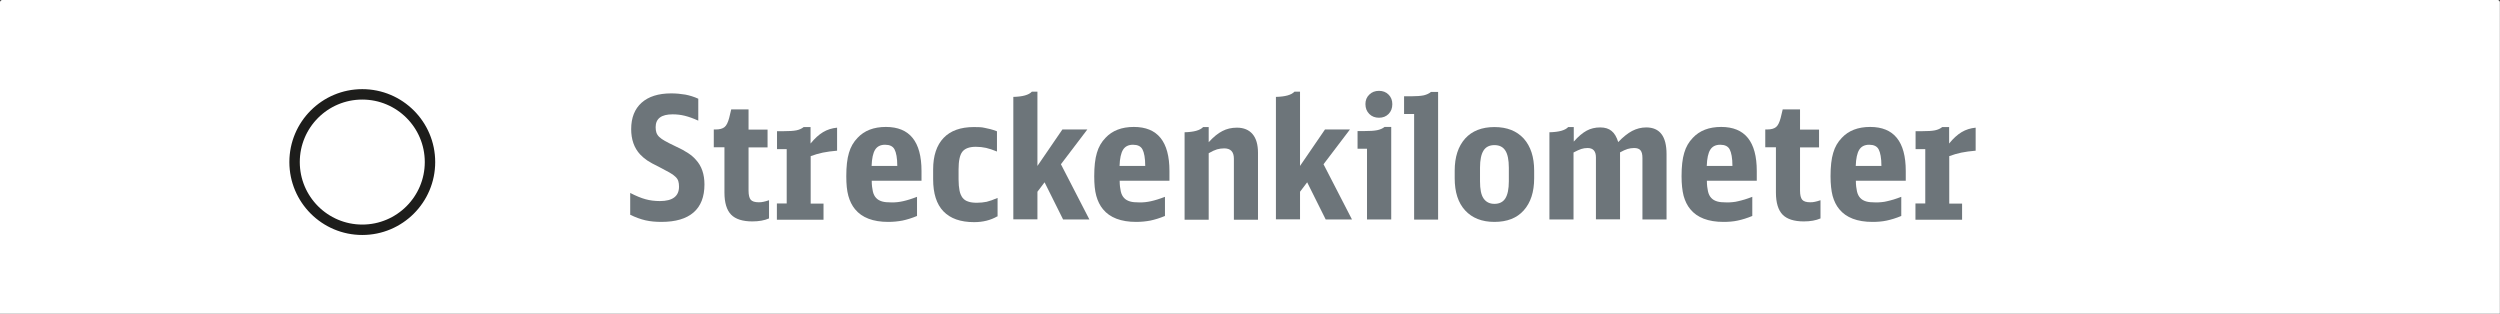 <?xml version="1.0" encoding="UTF-8"?>
<svg id="a" data-name="2" xmlns="http://www.w3.org/2000/svg" viewBox="0 0 206.4 25.92">
  <rect x="0" y="0" width="206.4" height="25.92" fill="#333333" stroke="none"/>
  <g>
    <path d="m.19,0h206.01c.11,0,.19.09.19.19v25.72H0V.19c0-.11.09-.19.19-.19Z" fill="#fff" stroke-width="0"/>
    <circle cx="29.91" cy="13.38" r="5.59" fill="none" stroke="#1d1d1b" stroke-miterlimit="10" stroke-width=".86"/>
  </g>
  <g>
    <path d="m52.05,15.94c.47.24.88.41,1.25.51.36.1.76.15,1.18.15,1.05,0,1.58-.4,1.58-1.19,0-.18-.02-.33-.06-.46-.04-.13-.12-.25-.24-.36-.12-.12-.29-.24-.51-.36s-.51-.28-.86-.46c-.41-.2-.73-.37-.95-.52-.22-.15-.42-.32-.59-.5-.5-.54-.74-1.24-.74-2.09,0-.94.29-1.67.86-2.18.57-.51,1.39-.77,2.44-.77.42,0,.81.04,1.17.1.36.07.72.18,1.07.34v1.81c-.42-.19-.79-.32-1.11-.4-.32-.08-.65-.12-1.01-.12-.93,0-1.4.35-1.4,1.06,0,.17.02.32.06.44s.11.24.23.36c.12.11.28.23.48.34.21.12.48.25.81.41.24.11.45.22.63.31.18.1.33.19.47.28.14.09.25.18.36.27.1.09.2.18.29.29.47.51.7,1.19.7,2.03,0,1.02-.3,1.79-.9,2.31-.6.52-1.48.78-2.65.78-.49,0-.92-.04-1.32-.13-.39-.09-.81-.24-1.26-.46v-1.81Z" fill="#6d757a" stroke-width="0"/>
    <path d="m63.5,18.03c-.39.17-.85.25-1.39.25-.8,0-1.39-.19-1.75-.56-.36-.37-.55-.98-.55-1.82v-3.74h-.88v-1.47h.15c.34,0,.58-.07.74-.2.16-.13.28-.38.38-.75l.17-.71h1.43v1.67h1.57v1.47h-1.57v3.56c0,.36.06.62.18.76.12.14.34.21.66.21.14,0,.27-.01.39-.04.12-.02.28-.07.46-.13v1.51Z" fill="#6d757a" stroke-width="0"/>
    <path d="m64.14,16.8h.81v-4.49h-.8v-1.48h.55c.46,0,.81-.02,1.05-.07s.44-.14.6-.27h.57v1.36c.34-.42.68-.73,1.03-.94s.74-.33,1.16-.37v1.9c-.45.04-.84.09-1.18.16-.34.07-.67.17-1,.29v3.92h1.06v1.33h-3.85v-1.33Z" fill="#6d757a" stroke-width="0"/>
    <path d="m71.97,14.93c0,.35.04.63.09.86.05.23.14.41.27.55.13.14.29.23.49.29.2.06.45.08.76.08.18,0,.35,0,.5-.02s.32-.04.48-.08c.16-.04.34-.08.52-.14.19-.06.4-.13.63-.22v1.58c-.43.18-.83.3-1.2.38-.37.07-.76.11-1.18.11-1.25,0-2.17-.35-2.74-1.05-.25-.3-.43-.67-.55-1.1s-.17-.97-.17-1.62c0-.79.07-1.44.22-1.93.14-.49.38-.9.71-1.24.56-.6,1.34-.9,2.34-.9,1.96,0,2.94,1.21,2.94,3.64v.8h-4.12Zm2.11-1.23c0-.65-.09-1.11-.23-1.37-.14-.26-.4-.38-.78-.38s-.65.14-.82.41c-.17.27-.27.72-.29,1.34h2.11Z" fill="#6d757a" stroke-width="0"/>
    <path d="m82.34,17.86c-.55.32-1.19.48-1.92.48-1.12,0-1.96-.3-2.53-.89-.57-.59-.85-1.48-.85-2.65v-.81c0-1.13.29-2,.86-2.6.57-.6,1.41-.9,2.5-.9.18,0,.34,0,.48.01.14,0,.29.03.43.06.14.03.29.06.45.1.16.04.34.1.55.18v1.67c-.34-.14-.64-.24-.9-.3-.27-.06-.55-.09-.85-.09-.53,0-.9.14-1.11.41-.21.27-.31.76-.31,1.46v.83c0,.36.03.67.08.92.05.25.14.44.25.59.12.15.27.25.46.31.19.07.43.1.72.1s.57-.03.81-.08c.24-.06.54-.16.9-.32v1.55Z" fill="#6d757a" stroke-width="0"/>
    <path d="m83.66,8c.77-.02,1.28-.16,1.53-.43h.46v6.13l2.06-3.01h2.06l-2.18,2.87,2.35,4.56h-2.17l-1.53-3.07-.59.78v2.28h-1.99v-10.12Z" fill="#6d757a" stroke-width="0"/>
    <path d="m92.44,14.93c0,.35.04.63.09.86.05.23.14.41.27.55.13.14.29.23.49.29.2.06.45.08.76.08.18,0,.35,0,.5-.02s.32-.04.48-.08c.16-.04.34-.08.52-.14.19-.06.4-.13.63-.22v1.58c-.43.18-.83.3-1.2.38-.37.07-.76.11-1.18.11-1.25,0-2.17-.35-2.74-1.05-.25-.3-.43-.67-.55-1.1s-.17-.97-.17-1.62c0-.79.07-1.44.22-1.93.14-.49.38-.9.71-1.24.56-.6,1.34-.9,2.34-.9,1.96,0,2.94,1.21,2.94,3.64v.8h-4.12Zm2.11-1.23c0-.65-.09-1.11-.23-1.37-.14-.26-.4-.38-.78-.38s-.65.14-.82.41c-.17.27-.27.72-.29,1.34h2.11Z" fill="#6d757a" stroke-width="0"/>
    <path d="m97.8,10.92c.77-.02,1.28-.16,1.53-.43h.46v1.25c.39-.43.77-.74,1.13-.92.36-.19.76-.28,1.2-.28.56,0,.99.18,1.29.53.3.35.45.87.45,1.54v5.53h-1.99v-5.04c0-.57-.27-.85-.8-.85-.21,0-.4.03-.59.08-.19.06-.42.16-.69.32v5.49h-1.99v-7.21Z" fill="#6d757a" stroke-width="0"/>
    <path d="m105.34,8c.77-.02,1.28-.16,1.53-.43h.46v6.13l2.06-3.01h2.06l-2.18,2.87,2.35,4.56h-2.17l-1.53-3.07-.59.78v2.28h-1.99v-10.12Z" fill="#6d757a" stroke-width="0"/>
    <path d="m112.86,18.13v-5.85h-.78v-1.46h.56c.45,0,.8-.02,1.05-.07s.46-.14.62-.27h.55v7.64h-1.99Zm.99-10.63c.32,0,.58.1.79.31s.31.47.31.79-.1.6-.31.81-.47.31-.79.31-.59-.1-.8-.31c-.21-.21-.32-.48-.32-.82,0-.31.1-.57.32-.78.21-.21.48-.31.8-.31Z" fill="#6d757a" stroke-width="0"/>
    <path d="m116.75,18.13v-8.72h-.83v-1.46h.57c.47,0,.82-.03,1.06-.08.24-.06.44-.15.59-.28h.59v10.54h-1.99Z" fill="#6d757a" stroke-width="0"/>
    <path d="m120.1,14.09c0-1.13.29-2.01.86-2.65.57-.63,1.38-.95,2.42-.95s1.84.32,2.42.95c.57.64.86,1.52.86,2.65v.63c0,1.13-.29,2.01-.86,2.65s-1.38.95-2.42.95-1.84-.32-2.42-.95-.86-1.52-.86-2.65v-.63Zm4.47-.25c0-.64-.1-1.12-.29-1.41-.19-.3-.49-.45-.9-.45s-.71.15-.9.45c-.19.3-.29.77-.29,1.41v1.13c0,.64.09,1.12.29,1.41s.49.45.9.45.71-.15.9-.45.29-.77.29-1.41v-1.13Z" fill="#6d757a" stroke-width="0"/>
    <path d="m127.94,10.92c.77-.02,1.28-.16,1.53-.43h.46v1.2c.37-.42.73-.72,1.06-.9s.71-.27,1.12-.27.71.1.94.29c.24.19.42.5.55.92.4-.42.79-.73,1.15-.92.37-.19.75-.29,1.16-.29,1.12,0,1.68.73,1.68,2.2v5.4h-1.99v-5.07c0-.3-.05-.51-.16-.64s-.28-.19-.53-.19c-.19,0-.37.03-.54.08s-.38.15-.62.28v5.53h-1.99v-5.12c0-.51-.23-.77-.69-.77-.19,0-.36.03-.52.08-.16.05-.37.15-.64.29v5.53h-1.99v-7.21Z" fill="#6d757a" stroke-width="0"/>
    <path d="m140.92,14.93c0,.35.04.63.09.86.05.23.14.41.27.55.13.14.29.23.49.29.2.06.46.08.76.08.18,0,.35,0,.5-.02.16-.01.32-.04.48-.08.16-.04.34-.08.53-.14.19-.06.4-.13.63-.22v1.58c-.43.18-.83.3-1.2.38s-.76.11-1.18.11c-1.25,0-2.17-.35-2.74-1.05-.25-.3-.43-.67-.55-1.1-.11-.43-.17-.97-.17-1.62,0-.79.07-1.44.22-1.93.14-.49.38-.9.71-1.24.56-.6,1.34-.9,2.34-.9,1.96,0,2.94,1.21,2.94,3.64v.8h-4.12Zm2.11-1.23c0-.65-.09-1.11-.23-1.37-.14-.26-.4-.38-.78-.38s-.65.14-.82.41c-.17.27-.27.72-.29,1.34h2.11Z" fill="#6d757a" stroke-width="0"/>
    <path d="m150.31,18.03c-.39.17-.85.25-1.39.25-.8,0-1.39-.19-1.75-.56-.36-.37-.55-.98-.55-1.82v-3.74h-.88v-1.47h.15c.34,0,.58-.07.74-.2.16-.13.28-.38.38-.75l.17-.71h1.43v1.67h1.57v1.47h-1.57v3.56c0,.36.06.62.18.76.12.14.34.21.66.21.14,0,.27-.01.39-.04.12-.02.28-.07.46-.13v1.51Z" fill="#6d757a" stroke-width="0"/>
    <path d="m153.22,14.93c0,.35.04.63.09.86.05.23.14.41.27.55.13.14.29.23.49.29.2.06.46.08.76.08.18,0,.35,0,.5-.02.16-.01.32-.04.48-.08.16-.04.34-.08.53-.14.19-.06.4-.13.63-.22v1.58c-.43.18-.83.3-1.2.38s-.76.11-1.18.11c-1.25,0-2.17-.35-2.74-1.05-.25-.3-.43-.67-.55-1.1-.11-.43-.17-.97-.17-1.62,0-.79.07-1.44.22-1.93.14-.49.38-.9.71-1.24.56-.6,1.34-.9,2.34-.9,1.96,0,2.94,1.21,2.94,3.64v.8h-4.12Zm2.11-1.23c0-.65-.09-1.11-.23-1.37-.14-.26-.4-.38-.78-.38s-.65.14-.82.41c-.17.27-.27.72-.29,1.34h2.11Z" fill="#6d757a" stroke-width="0"/>
    <path d="m158.14,16.8h.81v-4.49h-.8v-1.48h.55c.46,0,.81-.02,1.05-.07.24-.05.44-.14.6-.27h.57v1.36c.34-.42.68-.73,1.03-.94.35-.21.74-.33,1.16-.37v1.9c-.45.04-.84.09-1.18.16-.34.07-.67.17-1,.29v3.92h1.06v1.33h-3.85v-1.33Z" fill="#6d757a" stroke-width="0"/>
  </g>
</svg>